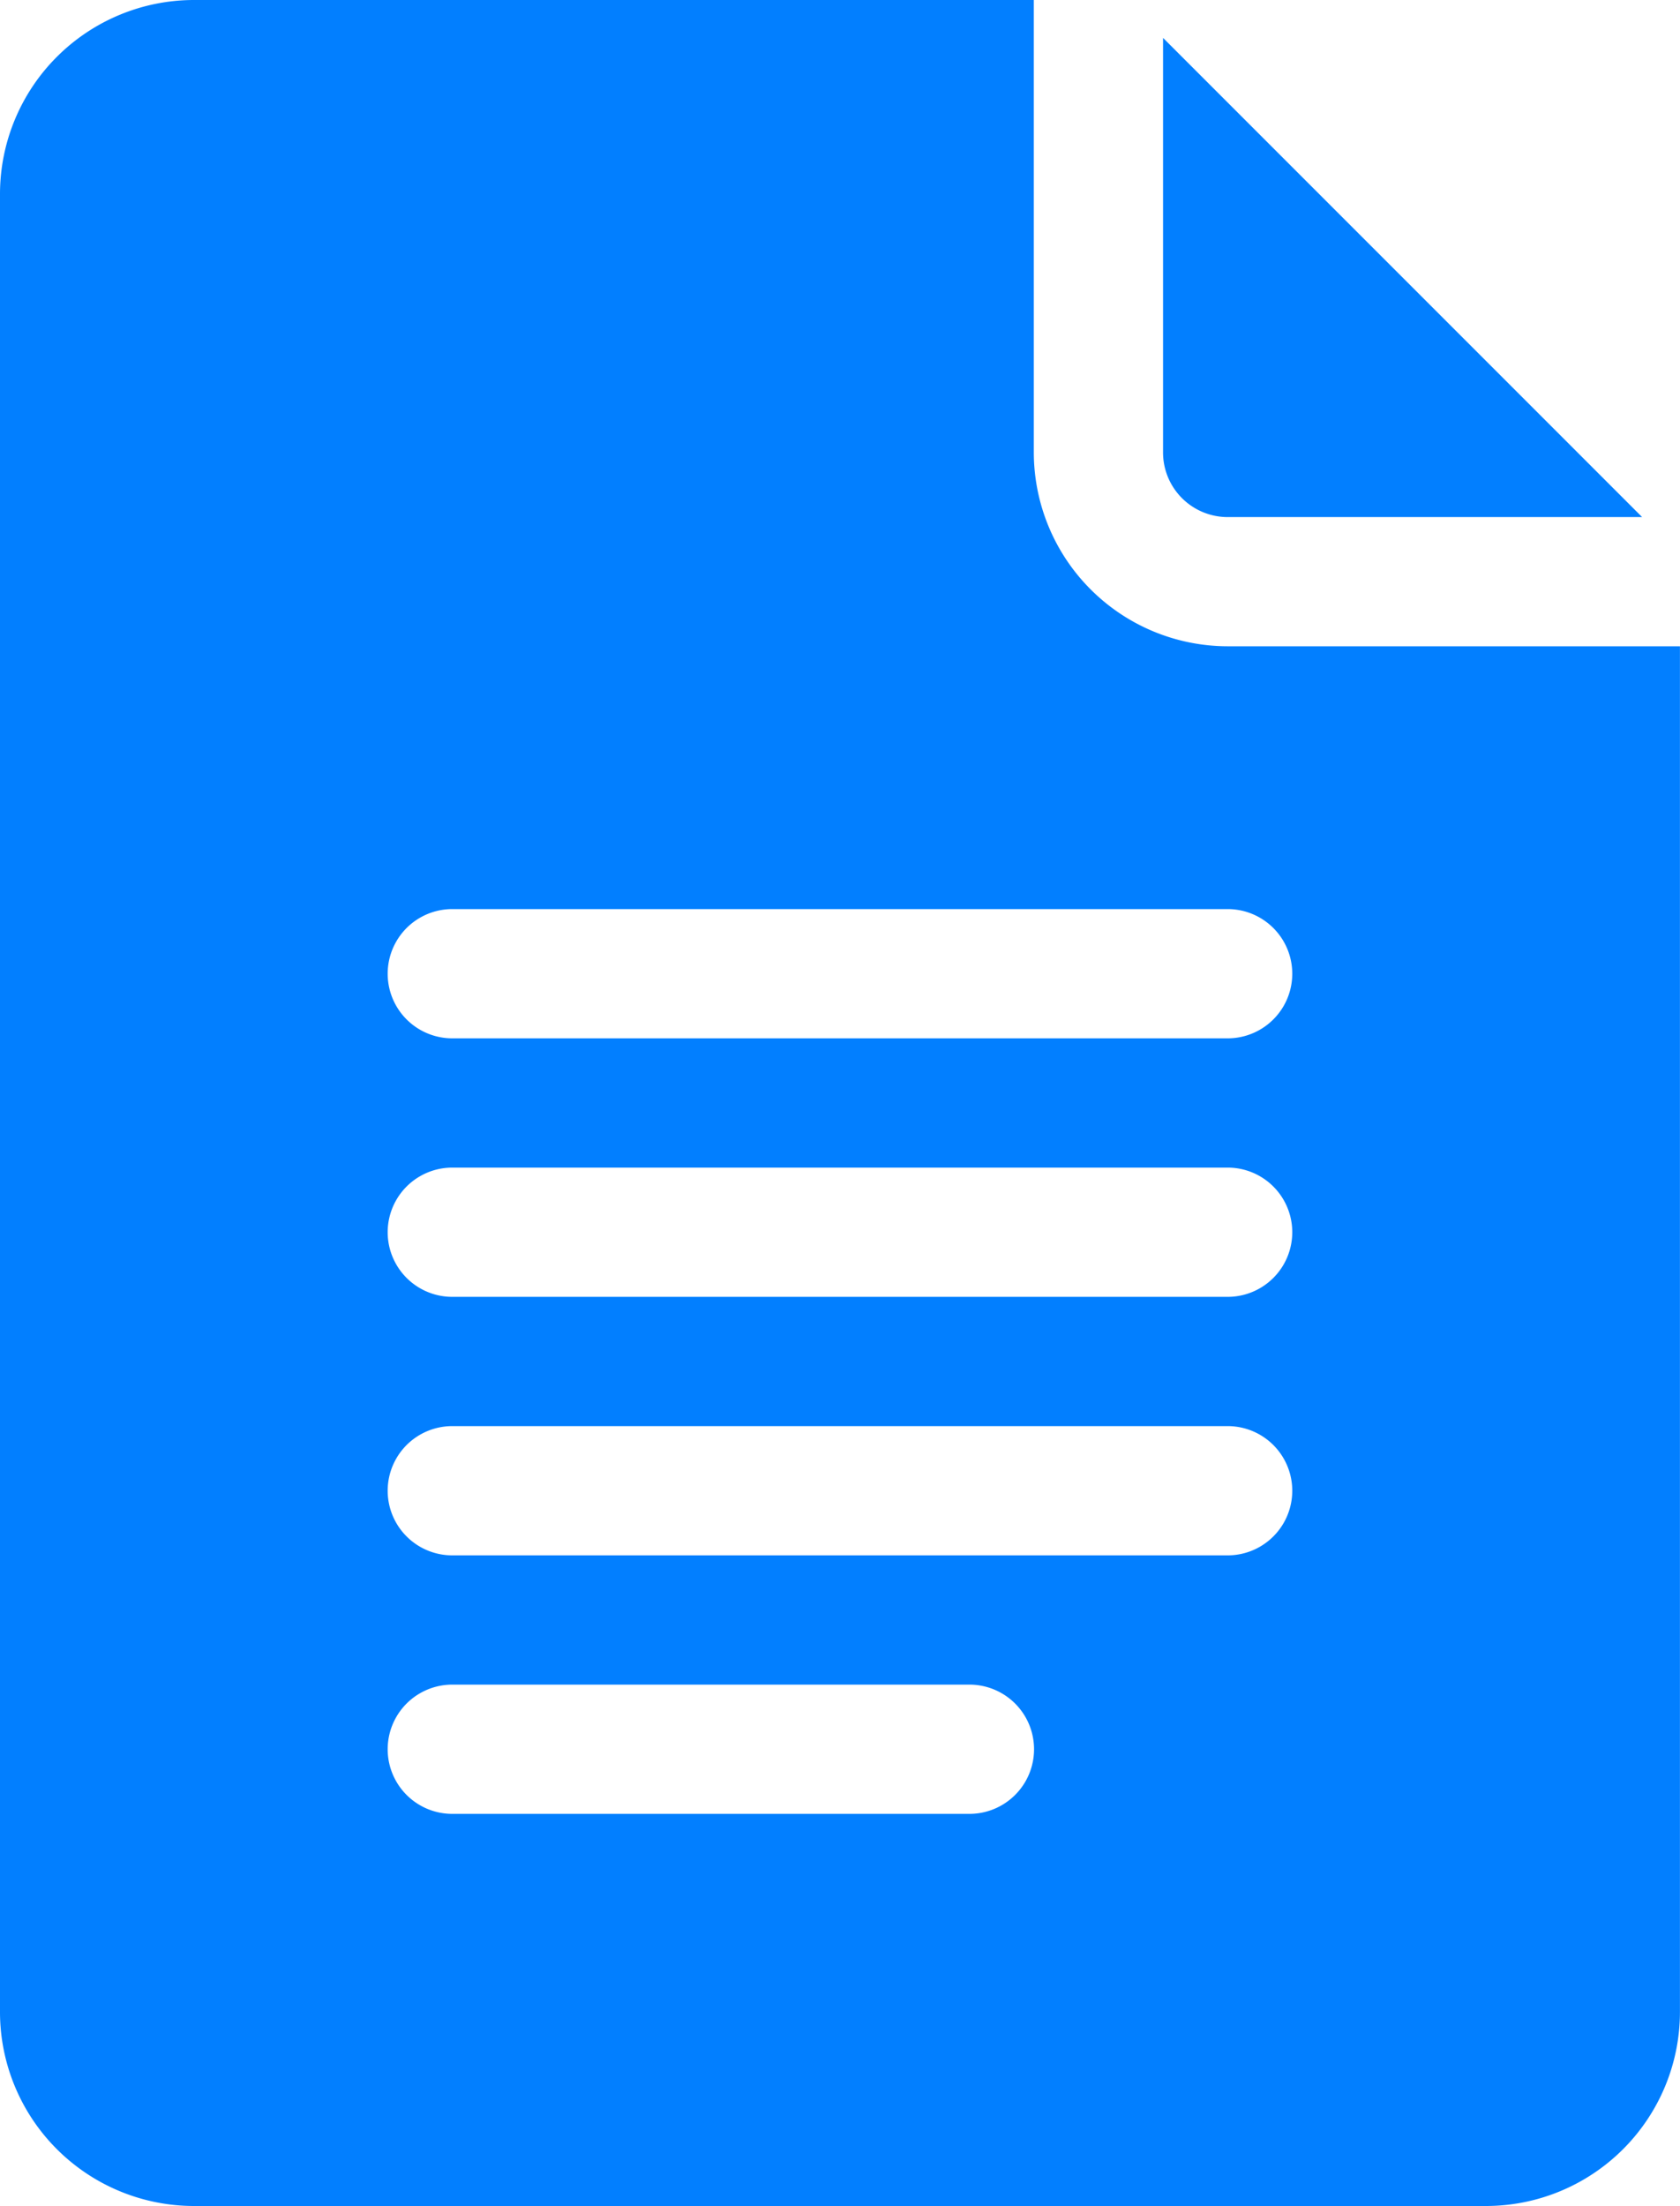<svg xmlns="http://www.w3.org/2000/svg" width="28.913" height="37.957" viewBox="0 0 28.913 37.957">
  <g id="google-docs" transform="translate(-61)">
    <path id="Path_13712" data-name="Path 13712" d="M64.336,37.957h22.24a3.34,3.34,0,0,0,3.336-3.336V11.12H82.128a3.34,3.34,0,0,1-3.336-3.336V0H64.336A3.34,3.34,0,0,0,61,3.336V34.621A3.34,3.34,0,0,0,64.336,37.957Zm4.448-22.315H82.128a1.112,1.112,0,0,1,0,2.224H68.784a1.112,1.112,0,1,1,0-2.224Zm0,4.448H82.128a1.112,1.112,0,0,1,0,2.224H68.784a1.112,1.112,0,0,1,0-2.224Zm0,4.448H82.128a1.112,1.112,0,1,1,0,2.224H68.784a1.112,1.112,0,1,1,0-2.224Zm0,4.448h8.9a1.112,1.112,0,0,1,0,2.224h-8.9a1.112,1.112,0,0,1,0-2.224Z" fill="#027fff"/>
    <path id="Path_13713" data-name="Path 13713" d="M332.112,17.034h7.133L331,8.789v7.133A1.113,1.113,0,0,0,332.112,17.034Z" transform="translate(-249.984 -8.137)" fill="#027fff"/>
  </g>
</svg>
